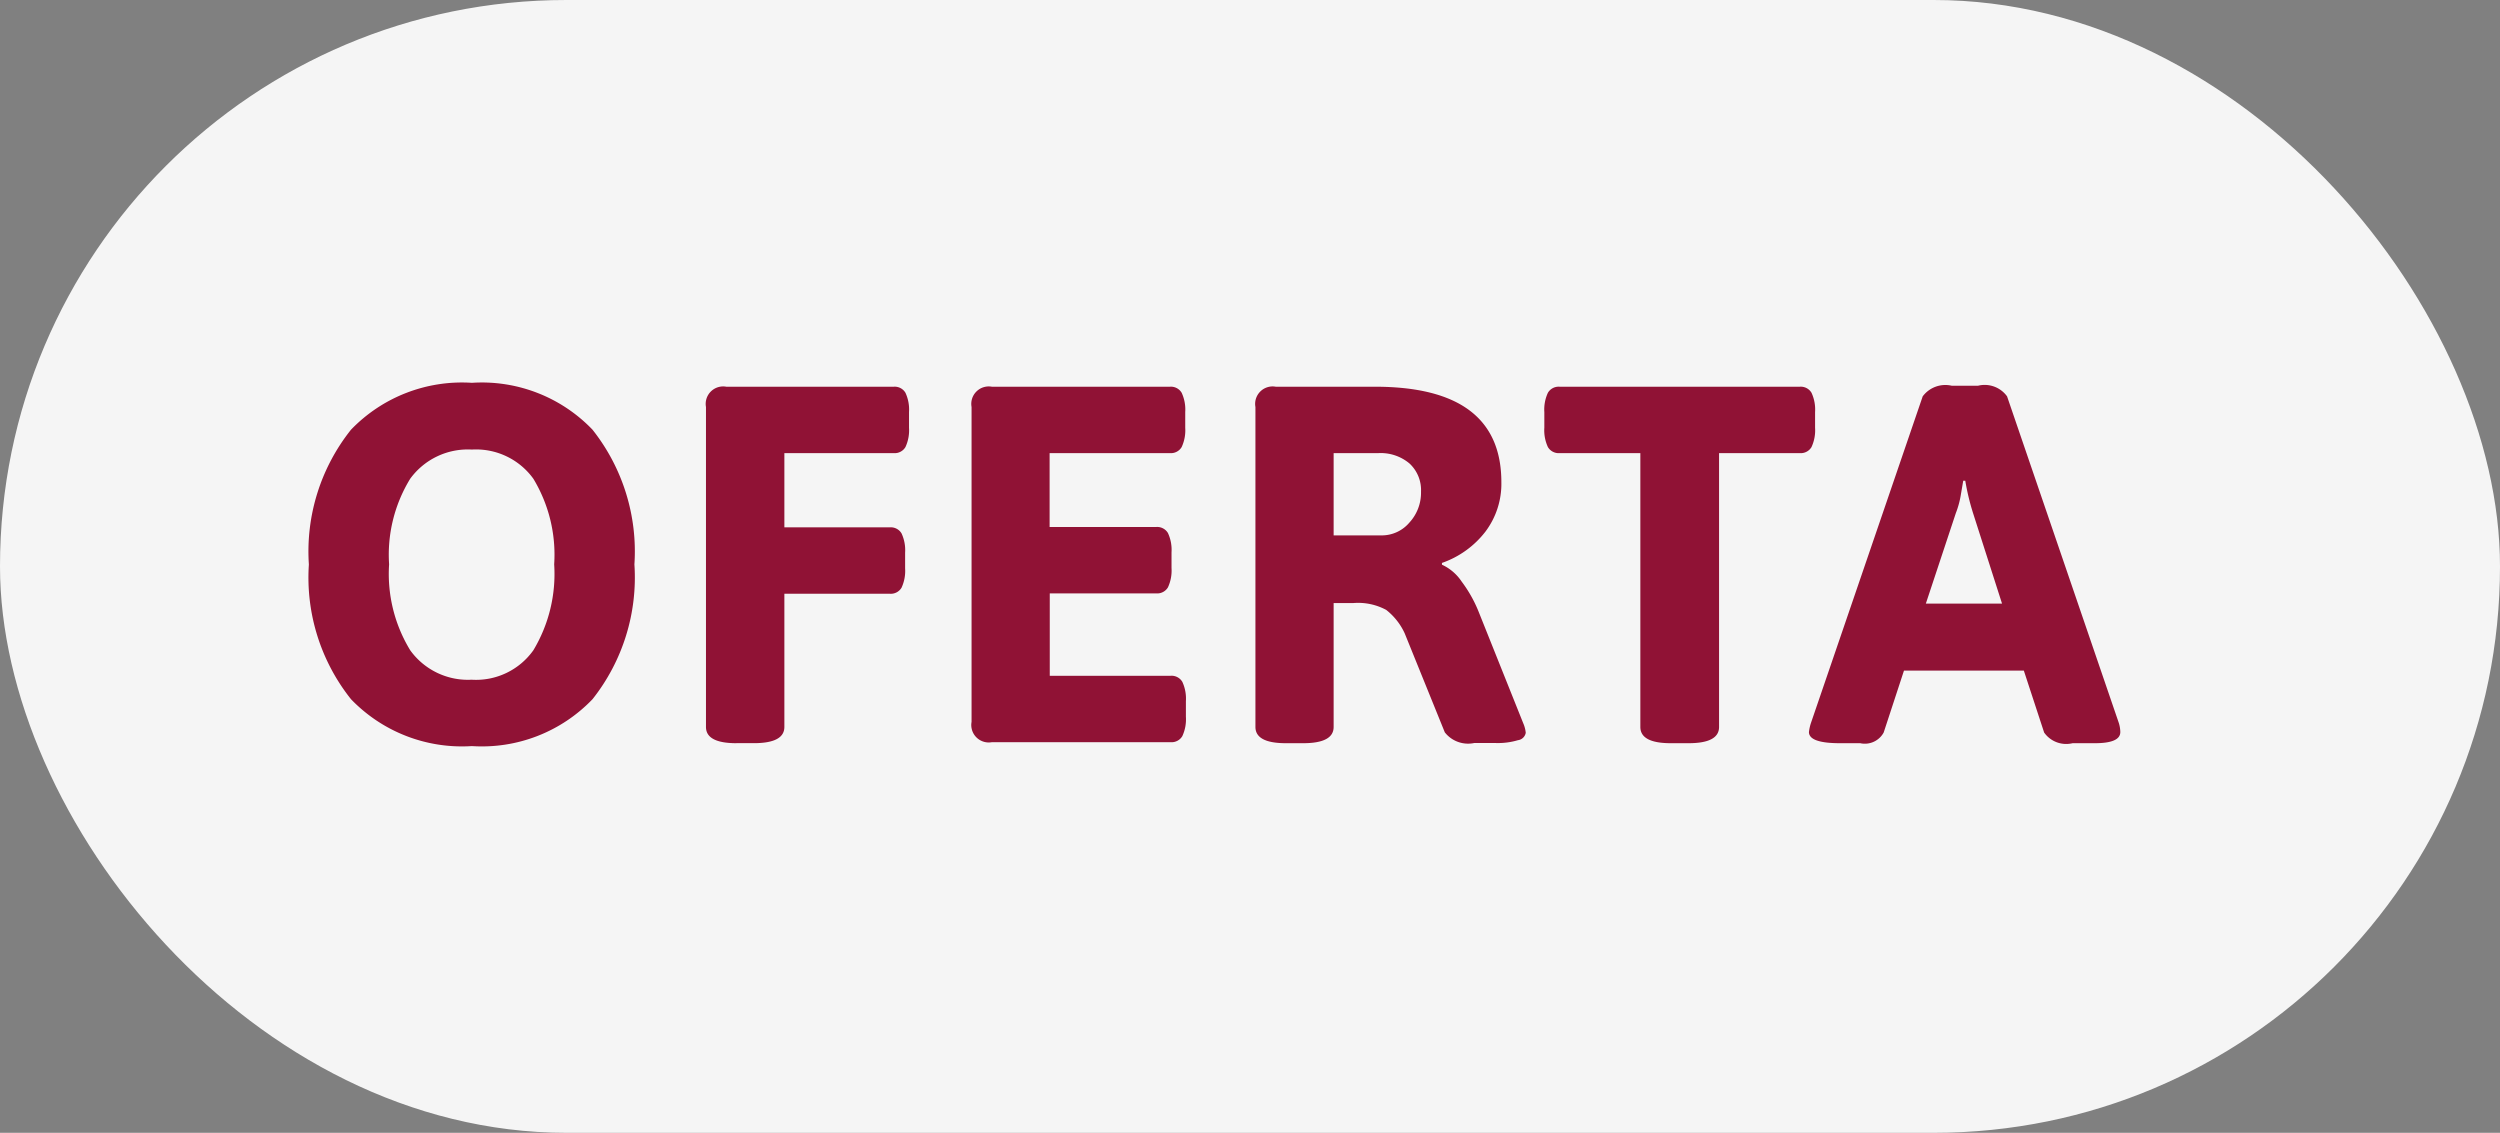 <svg id="sales-es" xmlns="http://www.w3.org/2000/svg" width="64" height="29" viewBox="0 0 64 29">
  <rect x="0" y="0" width="64" height="29" fill="#808080" stroke="none"/>
  <defs>
    <style>
      .cls-1 {
        fill: #f5f5f5;
      }

      .cls-2 {
        fill: #901235;
        fill-rule: evenodd;
      }
    </style>
  </defs>
  <rect id="bg" class="cls-1" width="64" height="29" rx="14.5" ry="14.5"/>
  <path id="OFERTA" class="cls-2" d="M12.081,19.1a3.921,3.921,0,0,0,3.087-1.2,5.019,5.019,0,0,0,1.073-3.451A5.02,5.02,0,0,0,15.168,11a3.922,3.922,0,0,0-3.087-1.2A3.942,3.942,0,0,0,8.986,11,5,5,0,0,0,7.907,14.45,5,5,0,0,0,8.986,17.9a3.941,3.941,0,0,0,3.094,1.2h0Zm0-1.7a1.819,1.819,0,0,1-1.58-.754,3.752,3.752,0,0,1-.54-2.2,3.721,3.721,0,0,1,.54-2.19,1.825,1.825,0,0,1,1.58-.747,1.808,1.808,0,0,1,1.573.747,3.758,3.758,0,0,1,.533,2.191,3.79,3.79,0,0,1-.533,2.2,1.8,1.8,0,0,1-1.573.754h0Zm6.773,1.625H19.3q0.78,0,.78-0.416V15.2h2.7a0.319,0.319,0,0,0,.3-0.156,1.021,1.021,0,0,0,.091-0.494v-0.4a1.021,1.021,0,0,0-.091-0.494,0.319,0.319,0,0,0-.3-0.156h-2.7V11.6h2.8a0.319,0.319,0,0,0,.3-0.156,1.021,1.021,0,0,0,.091-0.494v-0.4a1.021,1.021,0,0,0-.091-0.494,0.319,0.319,0,0,0-.3-0.156H18.593a0.447,0.447,0,0,0-.52.52v8.19q0,0.416.78,0.416h0ZM25.392,19h4.576a0.319,0.319,0,0,0,.3-0.156,1.021,1.021,0,0,0,.091-0.494v-0.4a1.021,1.021,0,0,0-.091-0.494,0.319,0.319,0,0,0-.3-0.156H26.874V15.191H29.6a0.319,0.319,0,0,0,.3-0.156,1.021,1.021,0,0,0,.091-0.494v-0.4a1.021,1.021,0,0,0-.091-0.494,0.319,0.319,0,0,0-.3-0.156h-2.73V11.6h3.081a0.319,0.319,0,0,0,.3-0.156,1.021,1.021,0,0,0,.091-0.494v-0.4a1.021,1.021,0,0,0-.091-0.494,0.319,0.319,0,0,0-.3-0.156H25.392a0.447,0.447,0,0,0-.52.52v8.06a0.447,0.447,0,0,0,.52.52h0Zm7.527,0.026h0.442q0.78,0,.78-0.416V15.438h0.507a1.519,1.519,0,0,1,.838.175,1.624,1.624,0,0,1,.474.6l1.027,2.535a0.757,0.757,0,0,0,.754.273h0.533a1.807,1.807,0,0,0,.585-0.072,0.232,0.232,0,0,0,.2-0.189,0.794,0.794,0,0,0-.065-0.247l-1.144-2.86a3.35,3.35,0,0,0-.429-0.761,1.22,1.22,0,0,0-.507-0.436V14.411a2.4,2.4,0,0,0,1.112-.8,2.036,2.036,0,0,0,.409-1.267q0-2.444-3.237-2.444H32.659a0.447,0.447,0,0,0-.52.52v8.19q0,0.416.78,0.416h0Zm1.222-5.317V11.6h1.144a1.143,1.143,0,0,1,.8.267,0.928,0.928,0,0,1,.293.721,1.128,1.128,0,0,1-.3.793,0.925,0.925,0,0,1-.7.325H34.141Zm8.632,5.317h0.455q0.78,0,.78-0.416V11.6h2.067a0.319,0.319,0,0,0,.3-0.156,1.021,1.021,0,0,0,.091-0.494v-0.4a1.021,1.021,0,0,0-.091-0.494,0.319,0.319,0,0,0-.3-0.156H39.926a0.319,0.319,0,0,0-.3.156,1.018,1.018,0,0,0-.091.494v0.4a1.017,1.017,0,0,0,.091.494,0.319,0.319,0,0,0,.3.156h2.067V18.61q0,0.416.78,0.416h0Zm4.329,0h0.52a0.549,0.549,0,0,0,.6-0.273l0.52-1.586h3.068l0.52,1.586a0.691,0.691,0,0,0,.728.273h0.572q0.65,0,.65-0.286a0.824,0.824,0,0,0-.039-0.234l-2.86-8.359a0.707,0.707,0,0,0-.741-0.273H49.962a0.723,0.723,0,0,0-.741.273l-2.86,8.359a1.173,1.173,0,0,0-.052.234q0,0.286.793,0.286h0Zm2.2-3.575,0.767-2.314A2.308,2.308,0,0,0,50.2,12.65l0.059-.344h0.052a6.027,6.027,0,0,0,.2.832l0.741,2.314H49.3Z"/>
</svg>
